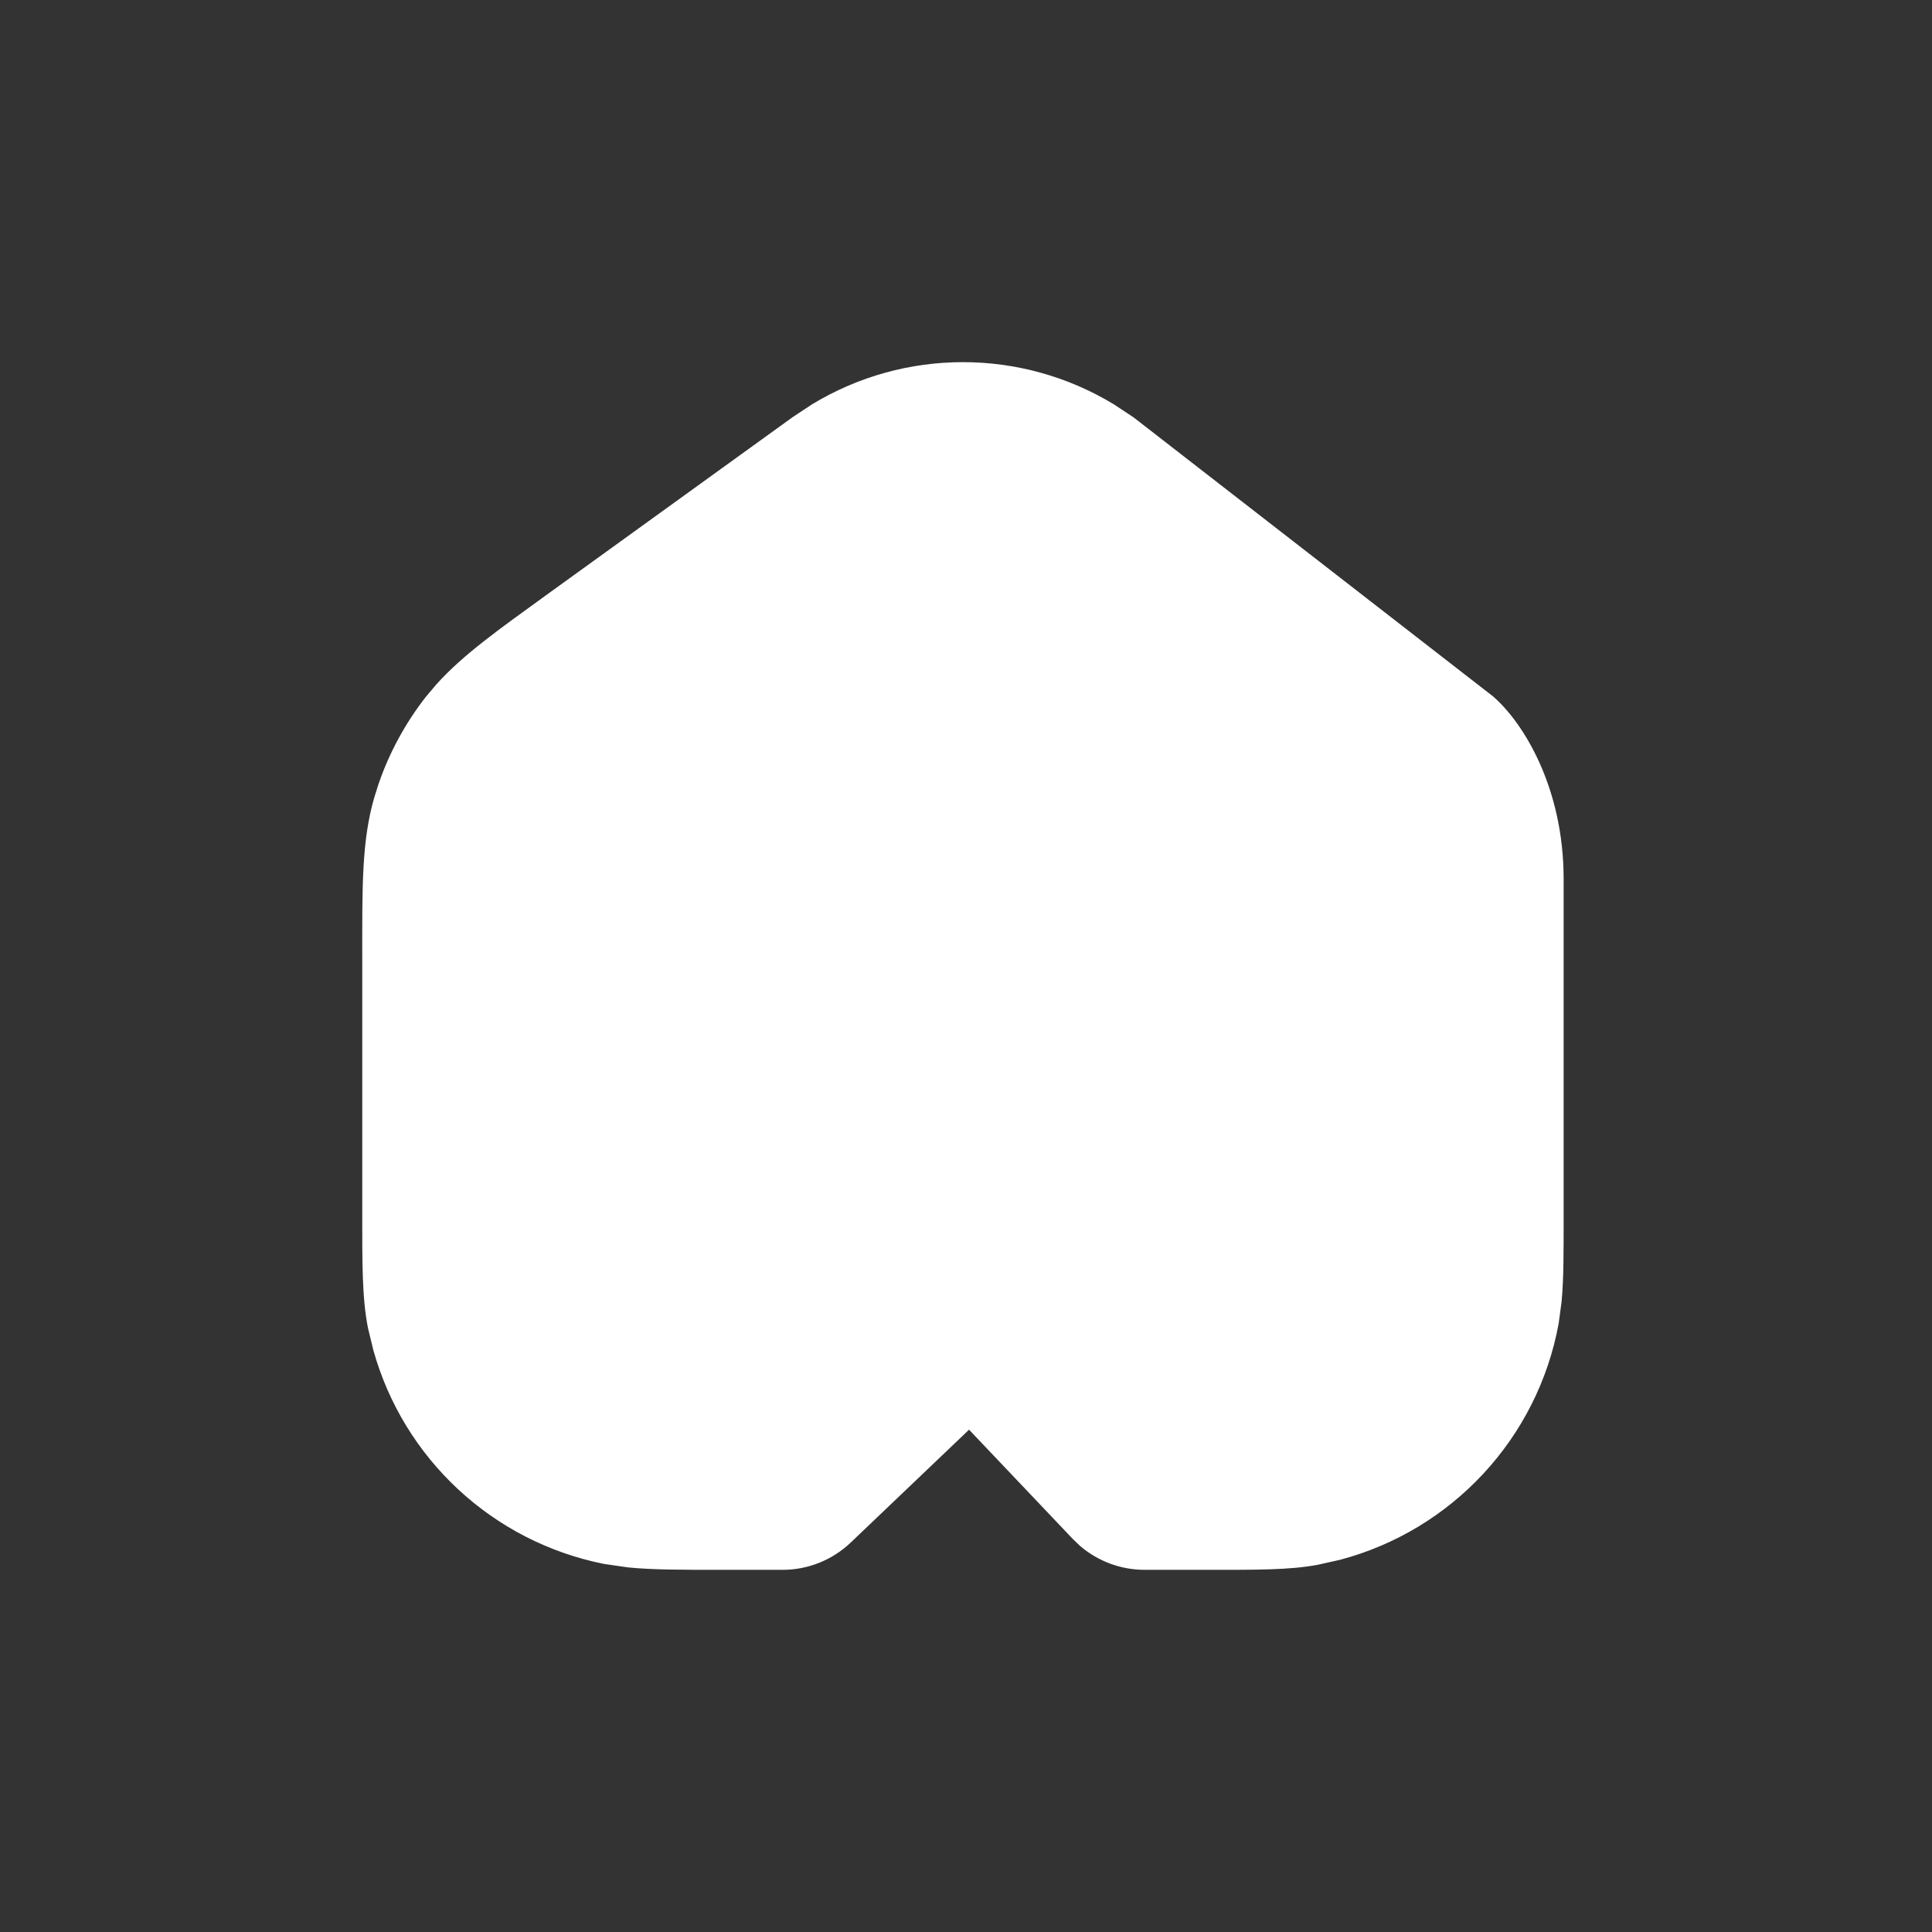 <svg width="24" height="24" viewBox="0 0 24 24" fill="none" xmlns="http://www.w3.org/2000/svg">
<rect x="0" y="0" width="24" height="24" fill="#333333" stroke="none"/>
<g clip-path="url(#clip0_1309_26760)">
<path d="M10.087 5.023C11.238 4.324 12.686 4.324 13.837 5.023L14.079 5.183L14.09 5.191L14.1 5.199L18.523 8.632L18.543 8.647L18.562 8.664C18.928 8.989 19.424 9.787 19.424 10.919V15.075C19.424 15.532 19.426 15.875 19.399 16.167L19.362 16.443C19.099 17.871 18.035 19.008 16.648 19.376L16.367 19.439C16.015 19.504 15.609 19.501 14.999 19.501H14.219C13.924 19.501 13.64 19.395 13.418 19.205L13.327 19.118L12.038 17.76L10.566 19.164C10.338 19.38 10.036 19.501 9.723 19.501H8.979C8.486 19.501 8.117 19.502 7.803 19.471L7.505 19.428C6.117 19.152 5.012 18.118 4.637 16.769L4.571 16.496C4.496 16.117 4.5 15.678 4.5 15.021V11.868C4.5 11.018 4.493 10.444 4.649 9.908L4.702 9.74C4.836 9.35 5.034 8.985 5.288 8.659L5.423 8.499C5.752 8.134 6.187 7.826 6.789 7.39L9.845 5.183L10.087 5.023Z" fill="white"/>
</g>
<defs>
<clipPath id="clip0_1309_26760">
<rect width="24" height="24" fill="white"/>
</clipPath>
</defs>
</svg>
